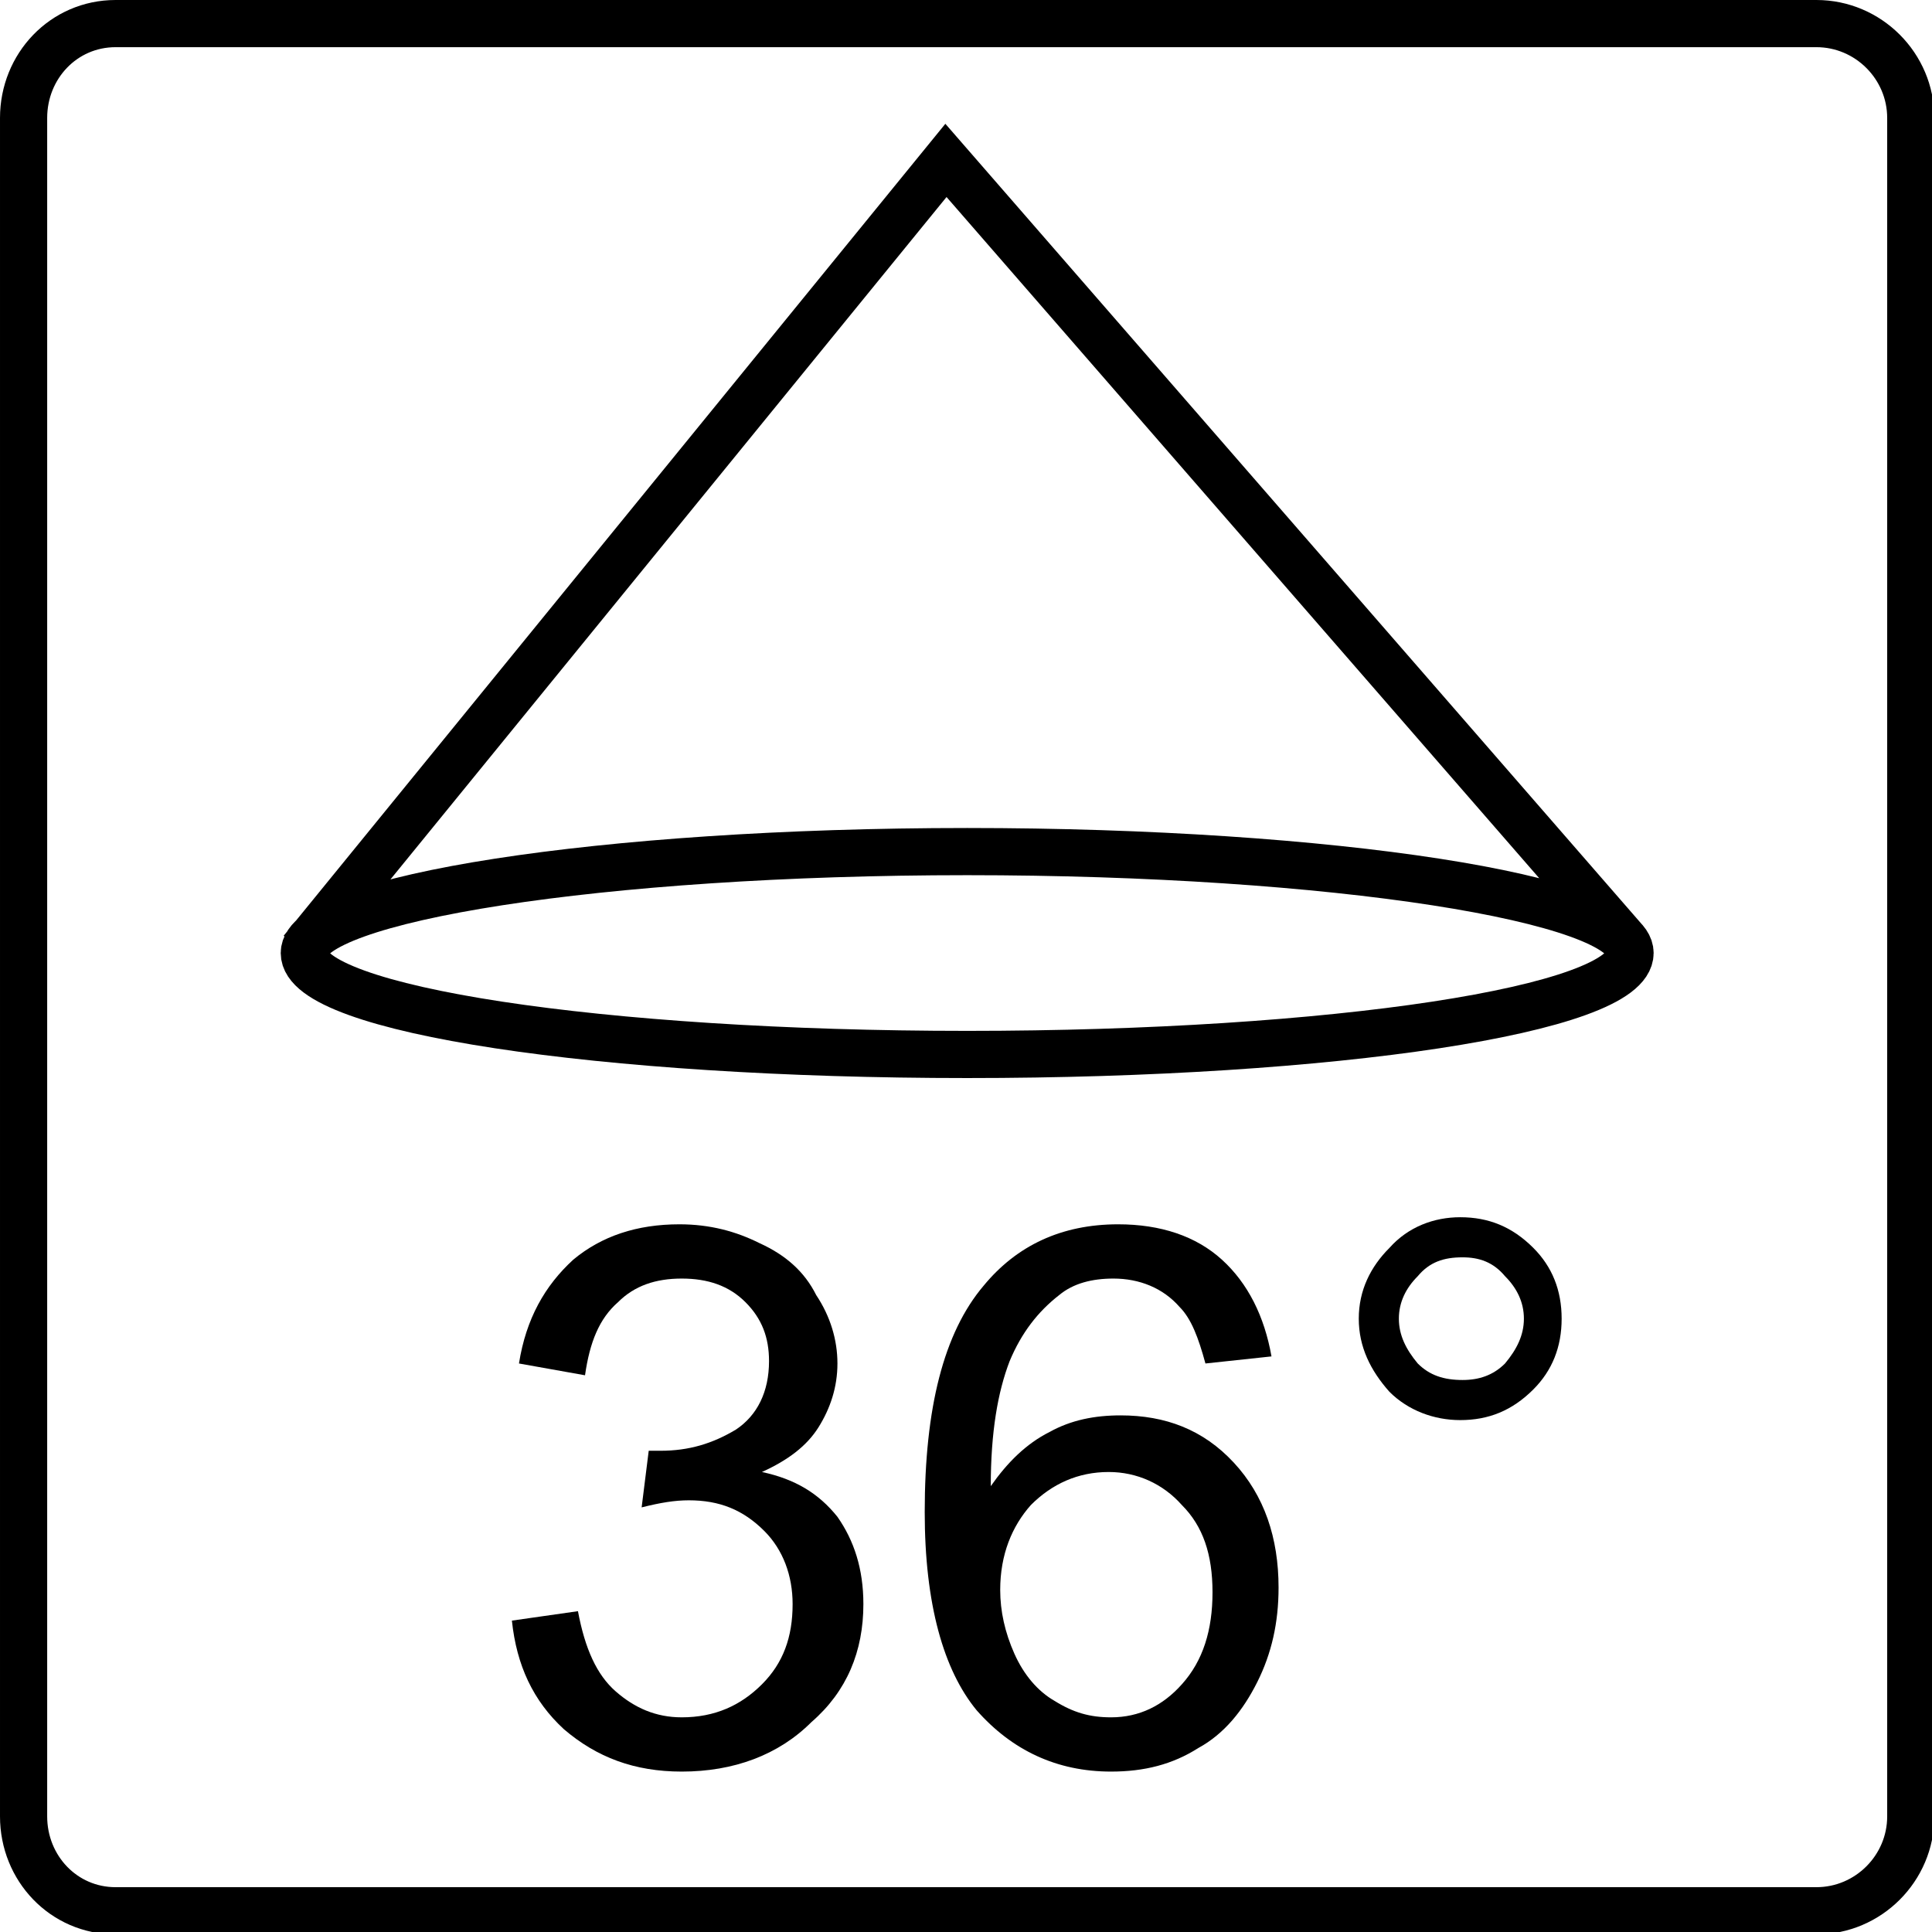 <?xml version="1.0" encoding="UTF-8"?>
<!DOCTYPE svg PUBLIC "-//W3C//DTD SVG 1.1//EN" "http://www.w3.org/Graphics/SVG/1.1/DTD/svg11.dtd">
<!-- Creator: CorelDRAW X7 -->
<svg xmlns="http://www.w3.org/2000/svg" xml:space="preserve" width="8.19mm" height="8.19mm" version="1.1" style="shape-rendering:geometricPrecision; text-rendering:geometricPrecision; image-rendering:optimizeQuality; fill-rule:evenodd; clip-rule:evenodd"
viewBox="0 0 819 819"
 xmlns:xlink="http://www.w3.org/1999/xlink">
 <defs>
  <style type="text/css">
   <![CDATA[
    .str0 {stroke:black;stroke-width:20}
    .fil0 {fill:none;fill-rule:nonzero}
    .fil1 {fill:black;fill-rule:nonzero}
   ]]>
  </style>
 </defs>
 <g id="Layer_x0020_1">
  <path class="fil0 str0" d="M49 10l721 0c22,0 40,18 40,40l0 720c0,22 -18,40 -40,40l-721 0c-22,0 -39,-18 -39,-40l0 -720c0,-22 17,-40 39,-40z"/>
  <path class="fil0 str0" d="M691 404c0,24 -126,43 -281,43 -155,0 -281,-19 -281,-43 0,-23 126,-43 281,-43 155,0 281,20 281,43zm-563 -1l273 -335 288 331"/>
  <path class="fil1" d="M217 687l28 -4c3,16 8,27 16,34 8,7 17,11 28,11 14,0 25,-5 34,-14 9,-9 13,-20 13,-34 0,-12 -4,-23 -12,-31 -9,-9 -19,-13 -32,-13 -6,0 -12,1 -20,3l3 -24c2,0 3,0 5,0 12,0 22,-3 32,-9 9,-6 14,-16 14,-29 0,-10 -3,-18 -10,-25 -7,-7 -16,-10 -27,-10 -11,0 -20,3 -27,10 -8,7 -12,17 -14,31l-28 -5c3,-19 11,-33 23,-44 12,-10 27,-15 45,-15 13,0 24,3 34,8 11,5 19,12 24,22 6,9 9,19 9,29 0,10 -3,19 -8,27 -5,8 -13,14 -24,19 14,3 24,9 32,19 7,10 11,22 11,37 0,20 -7,37 -22,50 -14,14 -33,21 -55,21 -20,0 -36,-6 -50,-18 -13,-12 -20,-27 -22,-46z"/>
  <path id="1" class="fil1" d="M539 575l-28 3c-3,-11 -6,-19 -11,-24 -7,-8 -17,-12 -28,-12 -9,0 -17,2 -23,7 -9,7 -16,16 -21,28 -5,13 -8,30 -8,53 7,-10 15,-18 25,-23 9,-5 19,-7 30,-7 19,0 35,6 48,20 13,14 19,32 19,53 0,15 -3,28 -9,40 -6,12 -14,22 -25,28 -11,7 -23,10 -37,10 -23,0 -42,-9 -57,-26 -14,-17 -22,-45 -22,-84 0,-44 8,-76 25,-96 14,-17 33,-26 57,-26 18,0 33,5 44,15 11,10 18,24 21,41zm-115 99c0,9 2,18 6,27 4,9 10,16 17,20 8,5 15,7 24,7 12,0 22,-5 30,-14 9,-10 13,-23 13,-39 0,-16 -4,-28 -13,-37 -8,-9 -19,-14 -31,-14 -13,0 -24,5 -33,14 -8,9 -13,21 -13,36z"/>
  <path id="2" class="fil1" d="M576 559c0,-12 5,-22 13,-30 8,-9 19,-13 30,-13 12,0 22,4 31,13 8,8 12,18 12,30 0,12 -4,22 -12,30 -9,9 -19,13 -31,13 -11,0 -22,-4 -30,-12 -8,-9 -13,-19 -13,-31zm17 0c0,7 3,13 8,19 5,5 11,7 19,7 7,0 13,-2 18,-7 5,-6 8,-12 8,-19 0,-7 -3,-13 -8,-18 -5,-6 -11,-8 -18,-8 -8,0 -14,2 -19,8 -5,5 -8,11 -8,18z"/>
 </g>
</svg>
